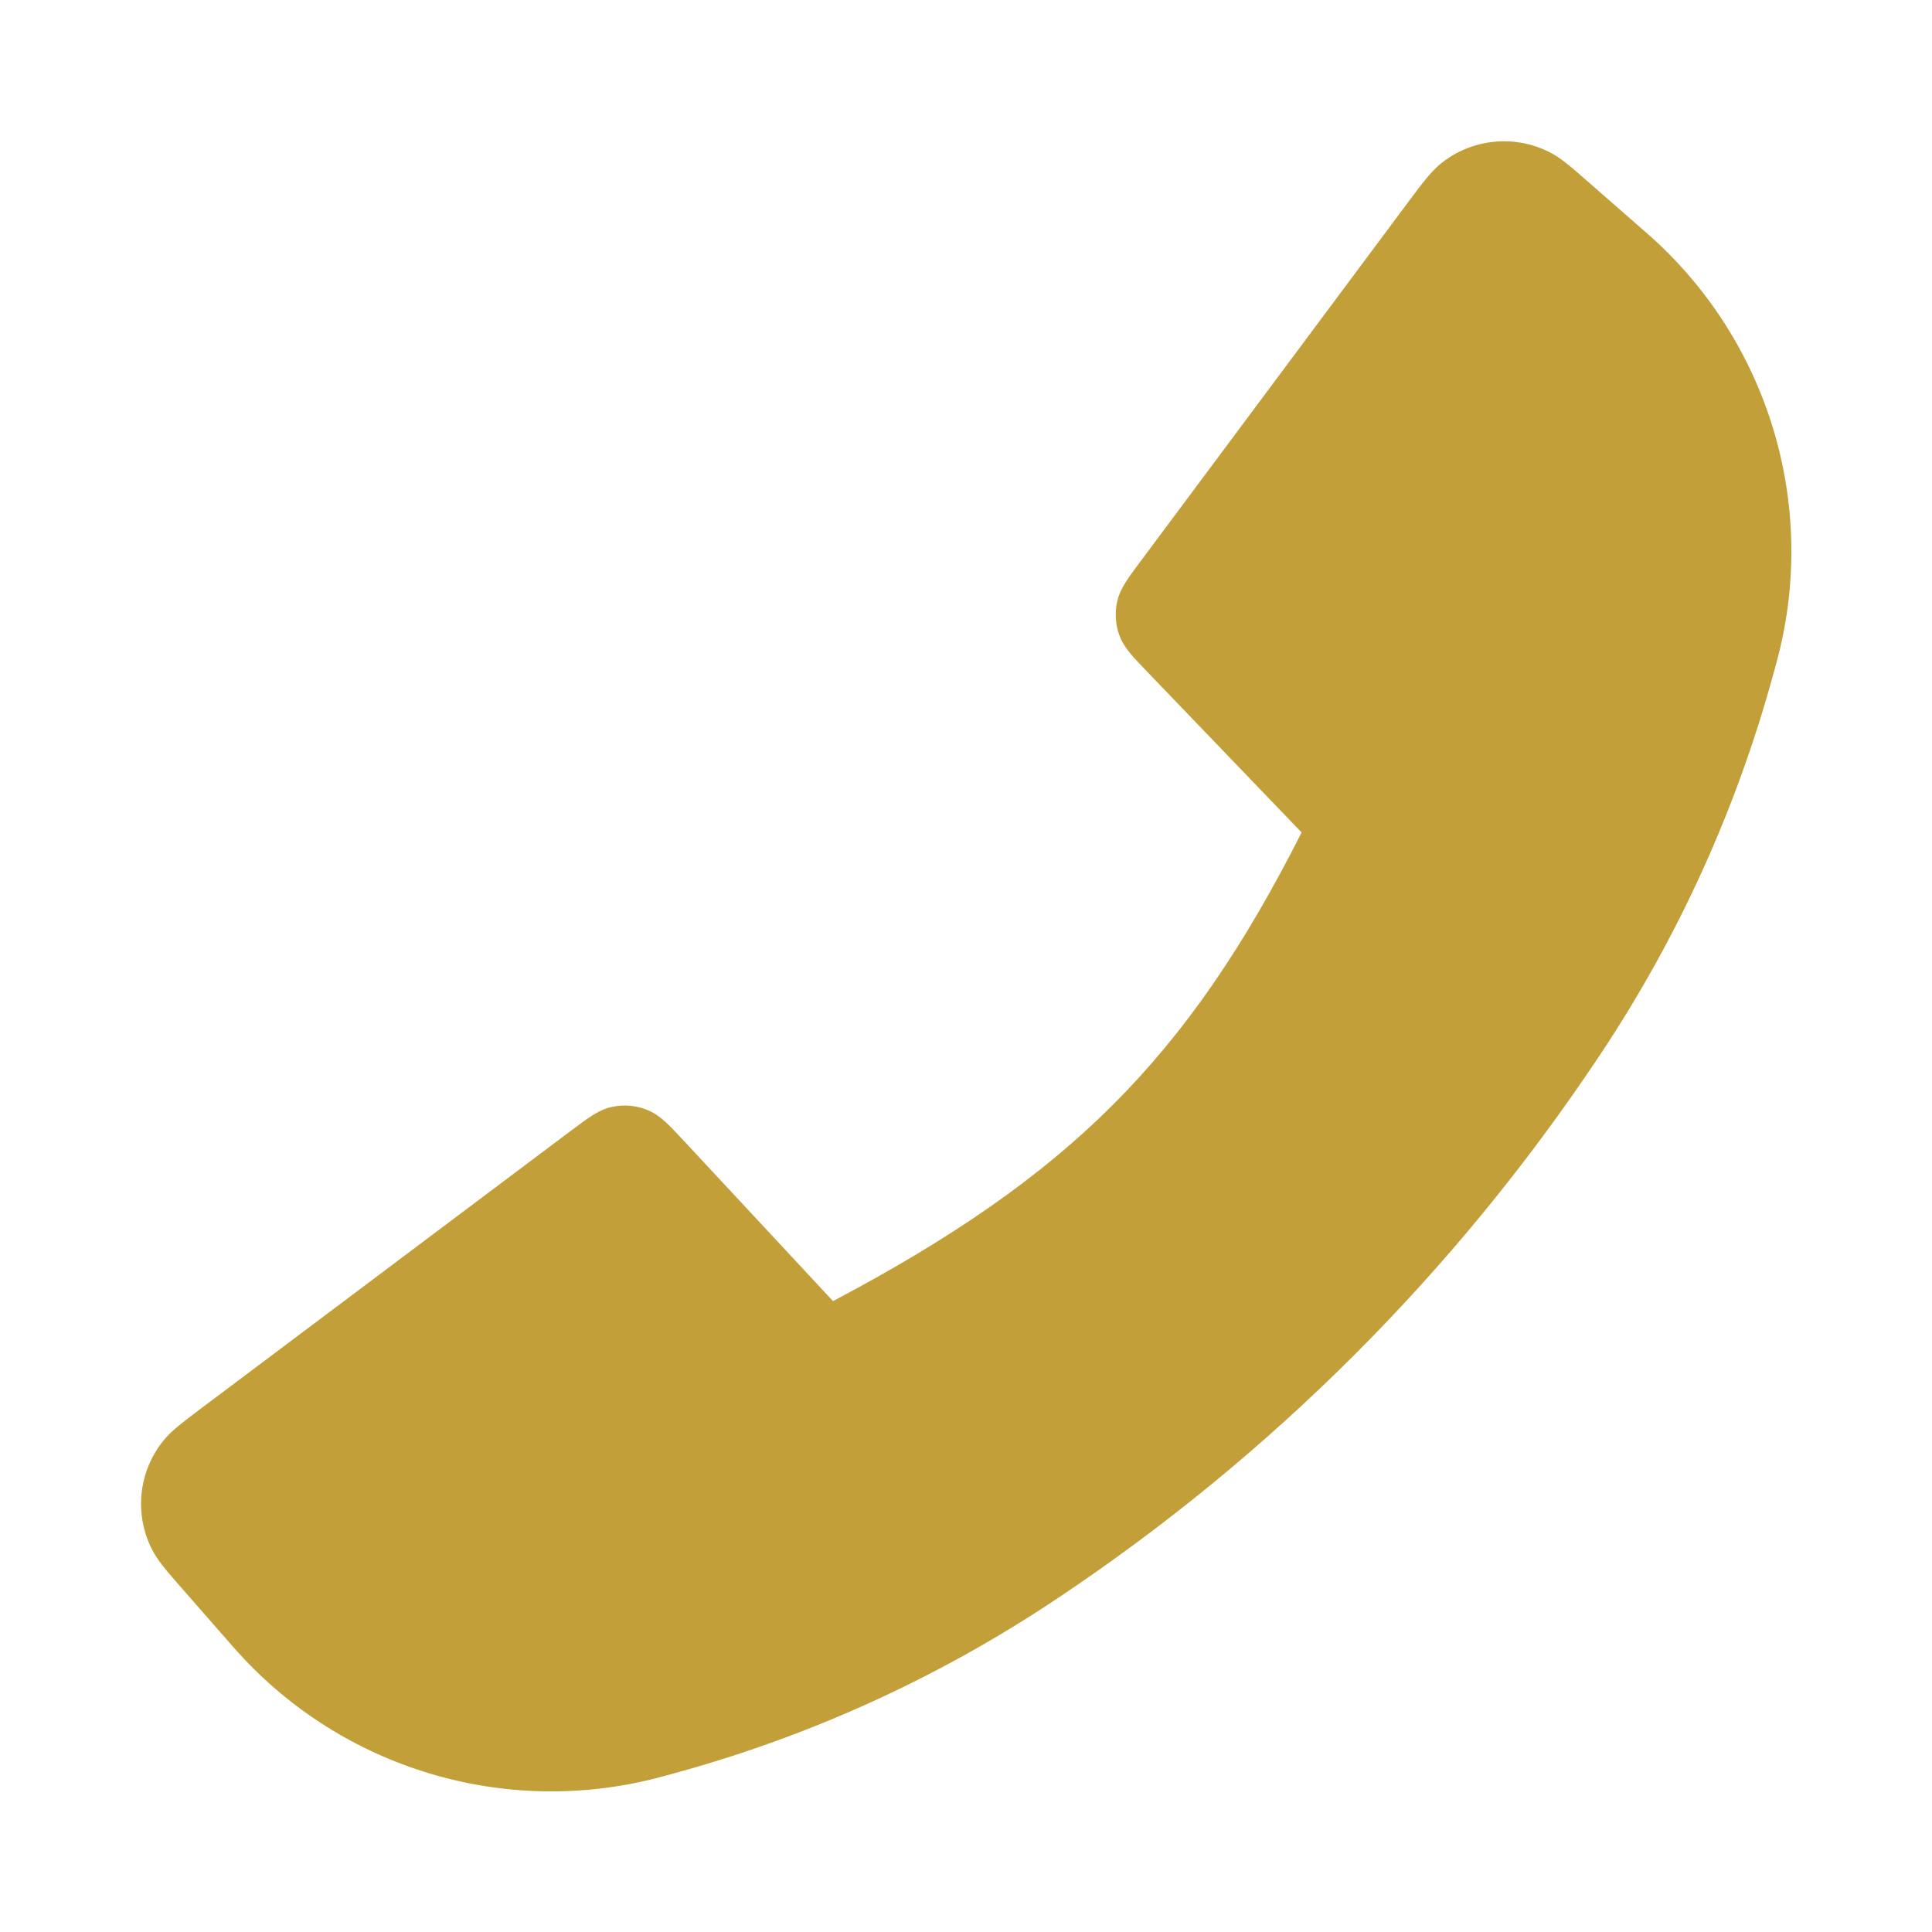 <?xml version="1.0" encoding="UTF-8"?> <svg xmlns="http://www.w3.org/2000/svg" width="24" height="24" viewBox="0 0 24 24" fill="none"><path fill-rule="evenodd" clip-rule="evenodd" d="M17.895 2.035C18.279 1.723 18.81 1.667 19.25 1.891C19.39 1.962 19.525 2.08 19.723 2.254L20.402 2.848C20.458 2.897 20.488 2.923 20.516 2.948C21.969 4.257 22.575 6.265 22.087 8.159C22.078 8.195 22.064 8.243 22.04 8.334L22.027 8.38C21.568 10.059 20.843 11.652 19.878 13.101L19.847 13.147C18.076 15.8 15.799 18.077 13.147 19.848L13.1 19.879C11.652 20.843 10.058 21.569 8.38 22.027L8.334 22.04C8.243 22.065 8.195 22.078 8.159 22.087C6.265 22.575 4.256 21.97 2.948 20.516C2.923 20.488 2.896 20.459 2.848 20.403L2.251 19.721C2.077 19.522 1.959 19.387 1.888 19.247C1.665 18.809 1.72 18.28 2.029 17.897C2.127 17.775 2.271 17.667 2.482 17.508L7.094 14.045L7.099 14.041L7.101 14.04C7.197 13.969 7.279 13.906 7.352 13.86C7.43 13.811 7.511 13.769 7.608 13.749C7.752 13.719 7.902 13.732 8.039 13.787C8.13 13.824 8.204 13.88 8.271 13.941C8.335 14 8.405 14.076 8.487 14.163L10.348 16.163C11.824 15.383 12.922 14.627 13.828 13.721C14.734 12.815 15.457 11.75 16.169 10.341L14.239 8.332C14.161 8.251 14.093 8.18 14.041 8.117C13.985 8.049 13.936 7.977 13.904 7.889C13.856 7.755 13.847 7.611 13.878 7.473C13.898 7.382 13.938 7.304 13.985 7.23C14.029 7.16 14.088 7.081 14.155 6.991L17.509 2.489C17.667 2.278 17.774 2.134 17.895 2.035Z" fill="#C29F38"></path></svg> 